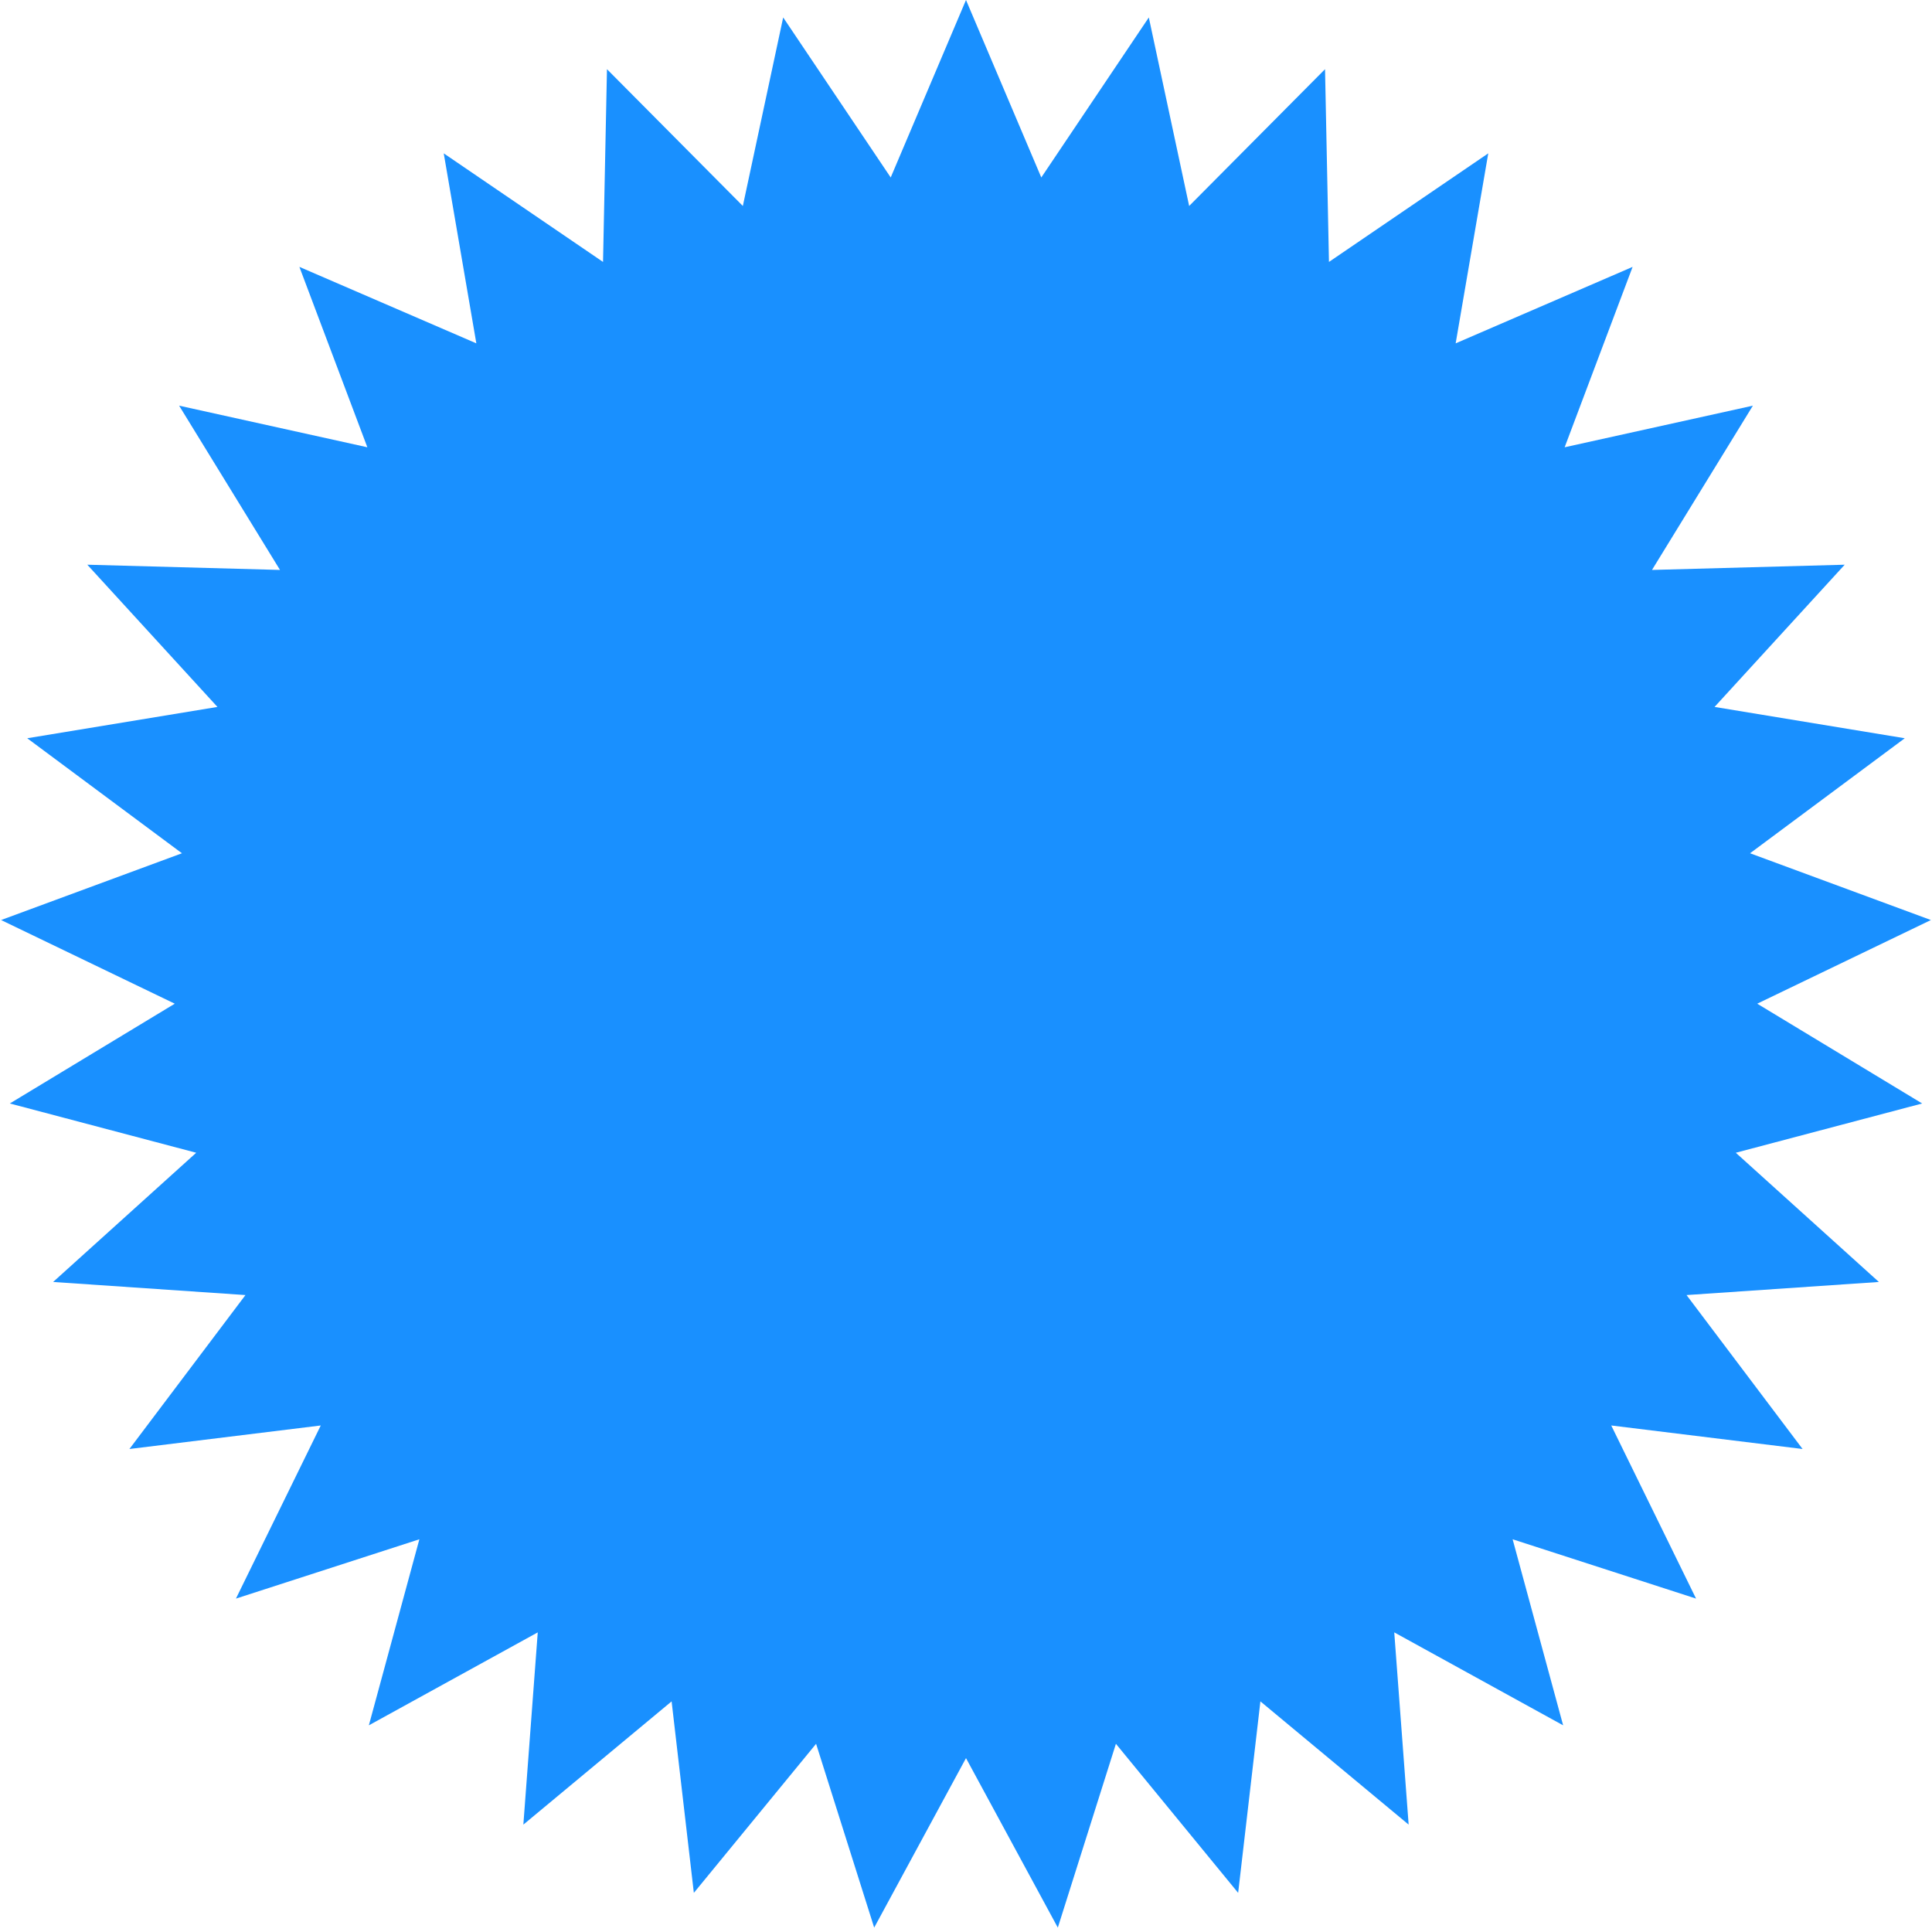 <?xml version="1.0" encoding="UTF-8"?> <svg xmlns="http://www.w3.org/2000/svg" width="177" height="177" viewBox="0 0 177 177" fill="none"><path d="M88.5 0L95.398 16.259L105.249 1.599L108.945 18.87L121.392 6.339L121.753 23.997L136.347 14.049L133.36 31.456L149.572 24.45L143.345 40.977L160.59 37.165L151.347 52.215L169.002 51.736L157.079 64.765L174.505 67.635L160.331 78.172L176.9 84.289L160.988 91.953L176.099 101.095L159.024 105.609L172.133 117.446L154.512 118.647L165.143 132.75L147.614 130.595L155.384 146.455L138.579 141.021L143.207 158.066L127.734 149.55L129.053 167.162L115.472 155.872L113.433 173.415L102.234 159.759L96.912 176.599L88.5 161.07L80.088 176.599L74.766 159.759L63.567 173.415L61.529 155.872L47.947 167.162L49.266 149.55L33.793 158.066L38.421 141.021L21.616 146.455L29.386 130.595L11.857 132.75L22.488 118.647L4.867 117.446L17.976 105.609L0.901 101.095L16.012 91.953L0.1 84.289L16.669 78.172L2.495 67.635L19.921 64.765L7.998 51.736L25.652 52.215L16.41 37.165L33.655 40.977L27.428 24.45L43.64 31.456L40.653 14.049L55.246 23.997L55.608 6.339L68.055 18.87L71.751 1.599L81.602 16.259L88.5 0Z" fill="#1990FF"></path></svg> 